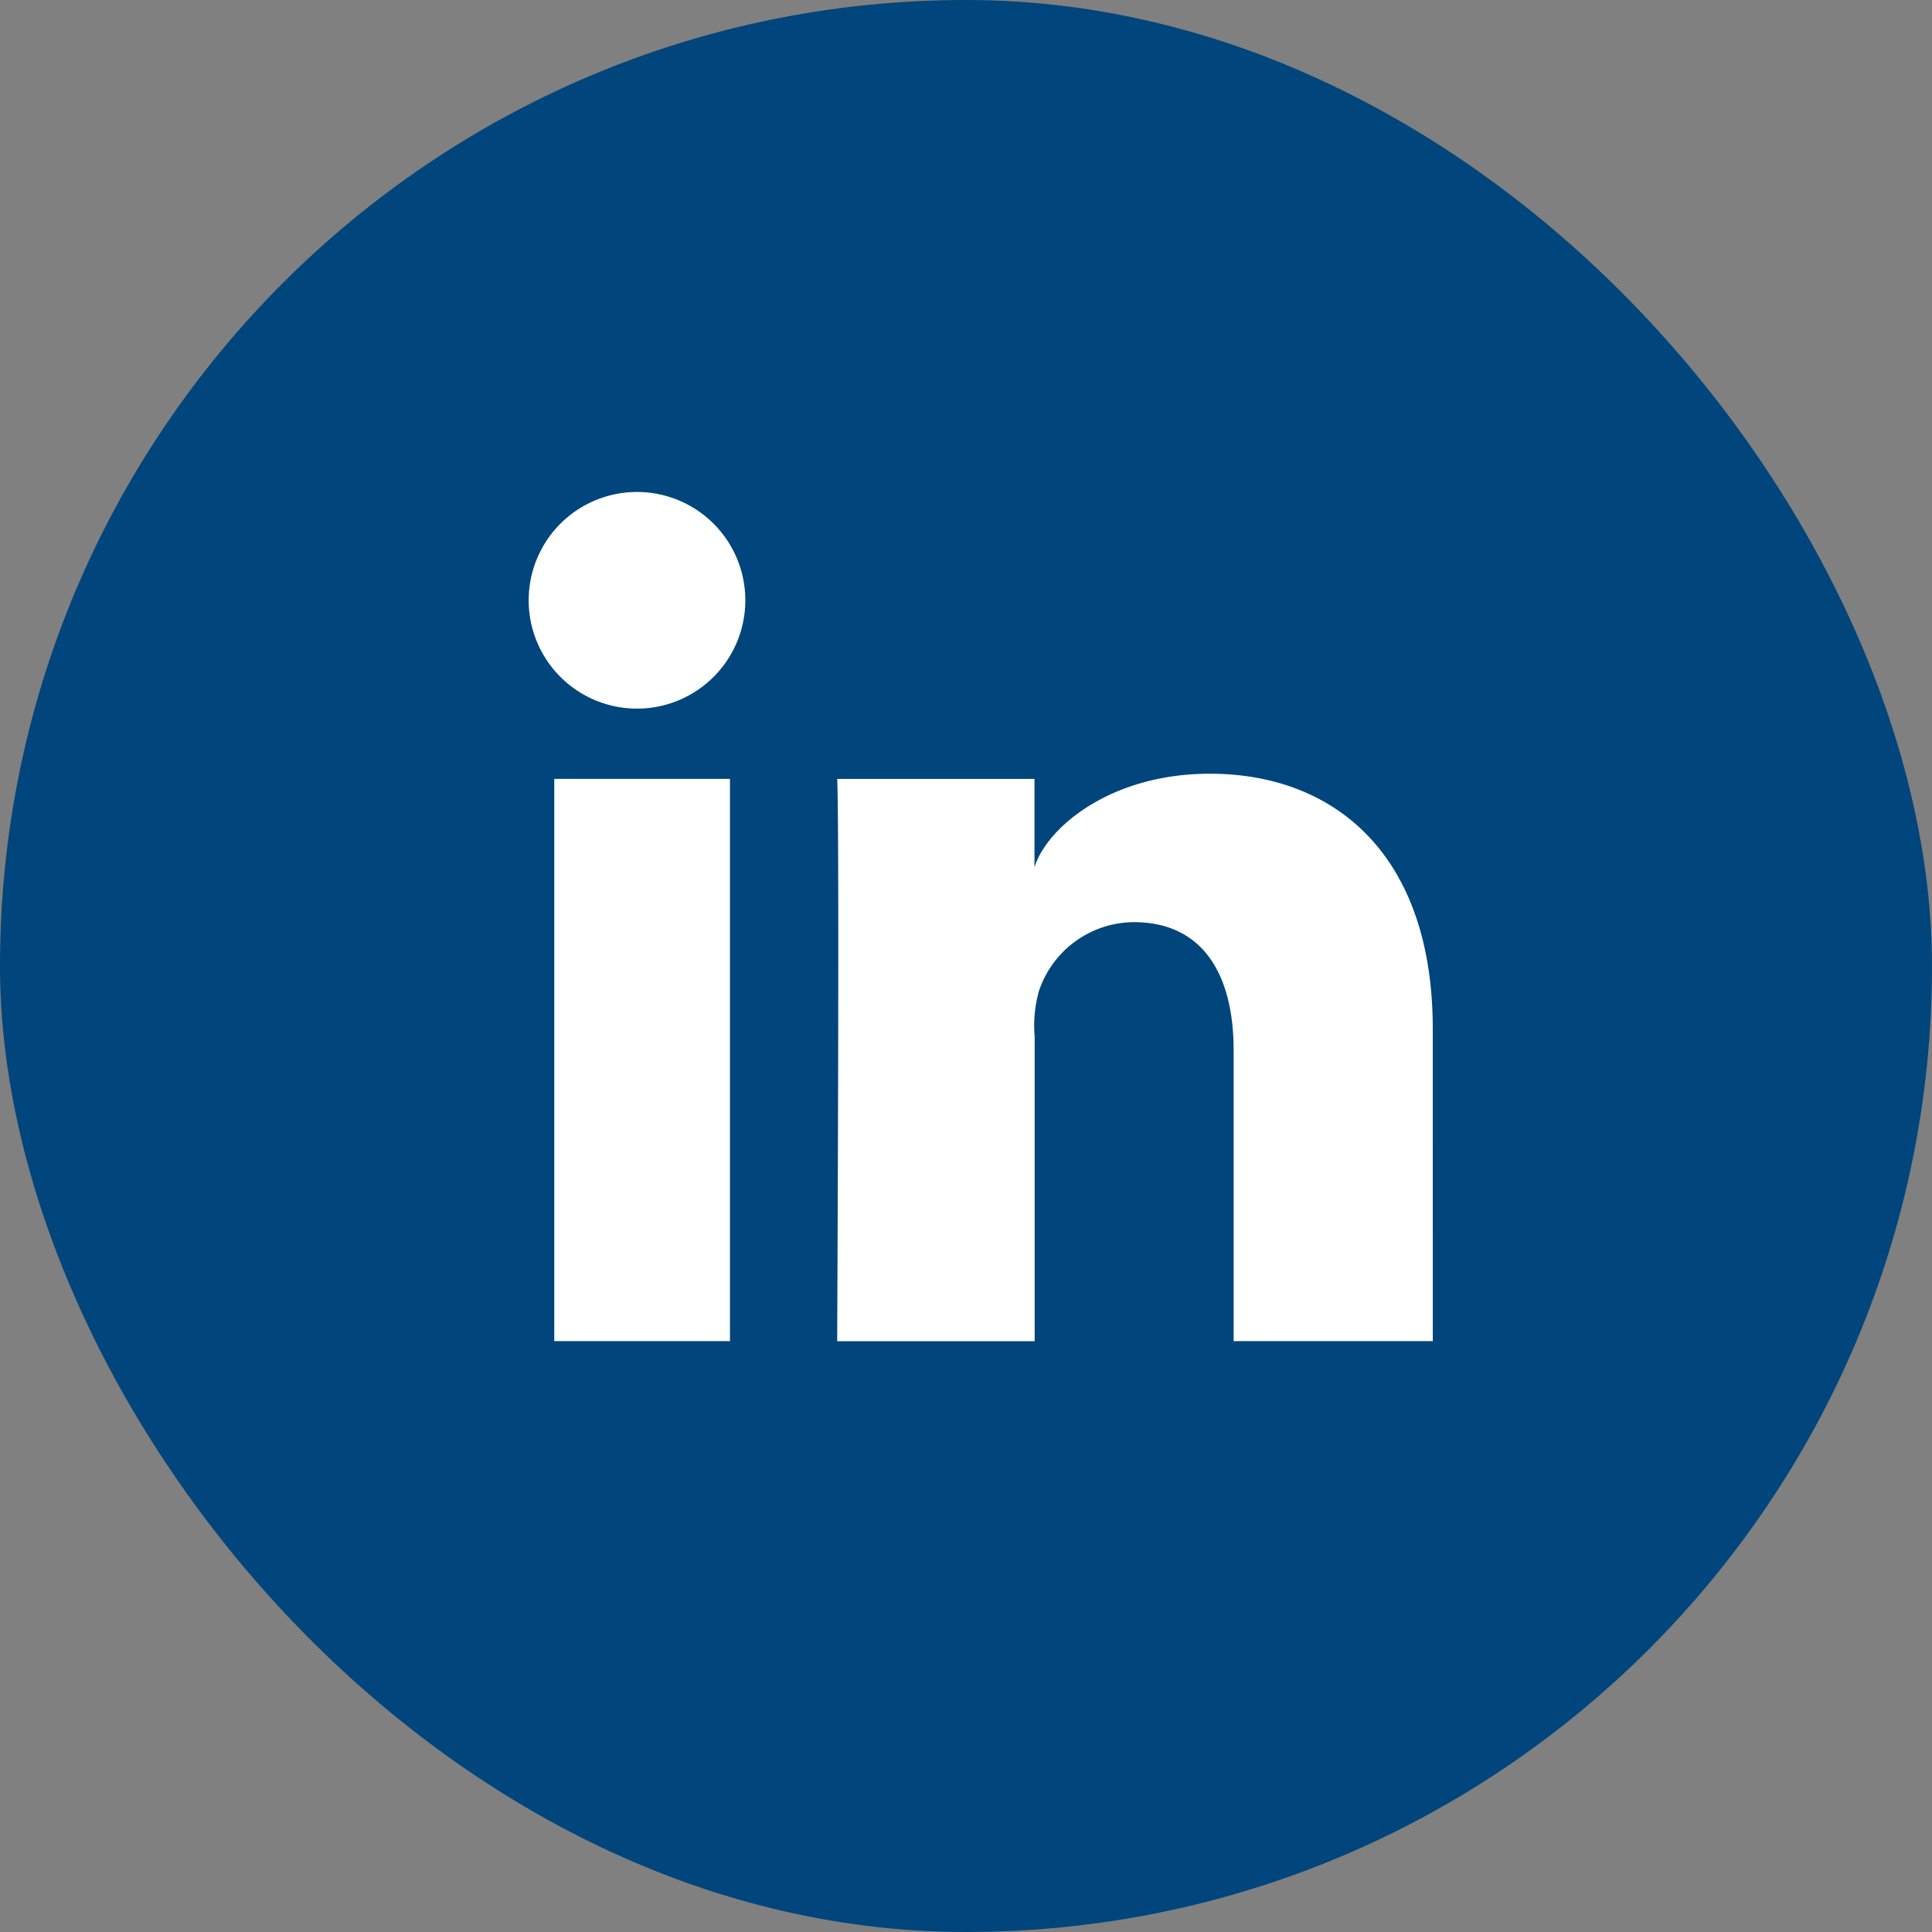 <svg xmlns="http://www.w3.org/2000/svg" width="59" height="59"><rect width="100%" height="100%" fill="#808080" stroke="none"/><g data-name="Group 691"><g data-name="Group 690" transform="translate(.049)"><rect data-name="Rectangle 136" width="59" height="59" rx="29.5" transform="translate(-.049)" fill="#00457b"/><path data-name="Path 710" d="M22.243 40.956h-5.366V23.785h5.366zm-2.82-19.316h-.038a3.308 3.308 0 11.038 0zm24.283 19.316h-6.082v-8.883c0-2.327-.952-3.912-3.046-3.912a3.075 3.075 0 00-2.9 2.105 3.924 3.924 0 00-.13 1.4v9.292h-6.031s.076-15.738 0-17.171h6.025v2.7c.358-1.18 2.281-2.859 5.356-2.859 3.809 0 6.807 2.471 6.807 7.786z" fill="#fff"/></g></g></svg>